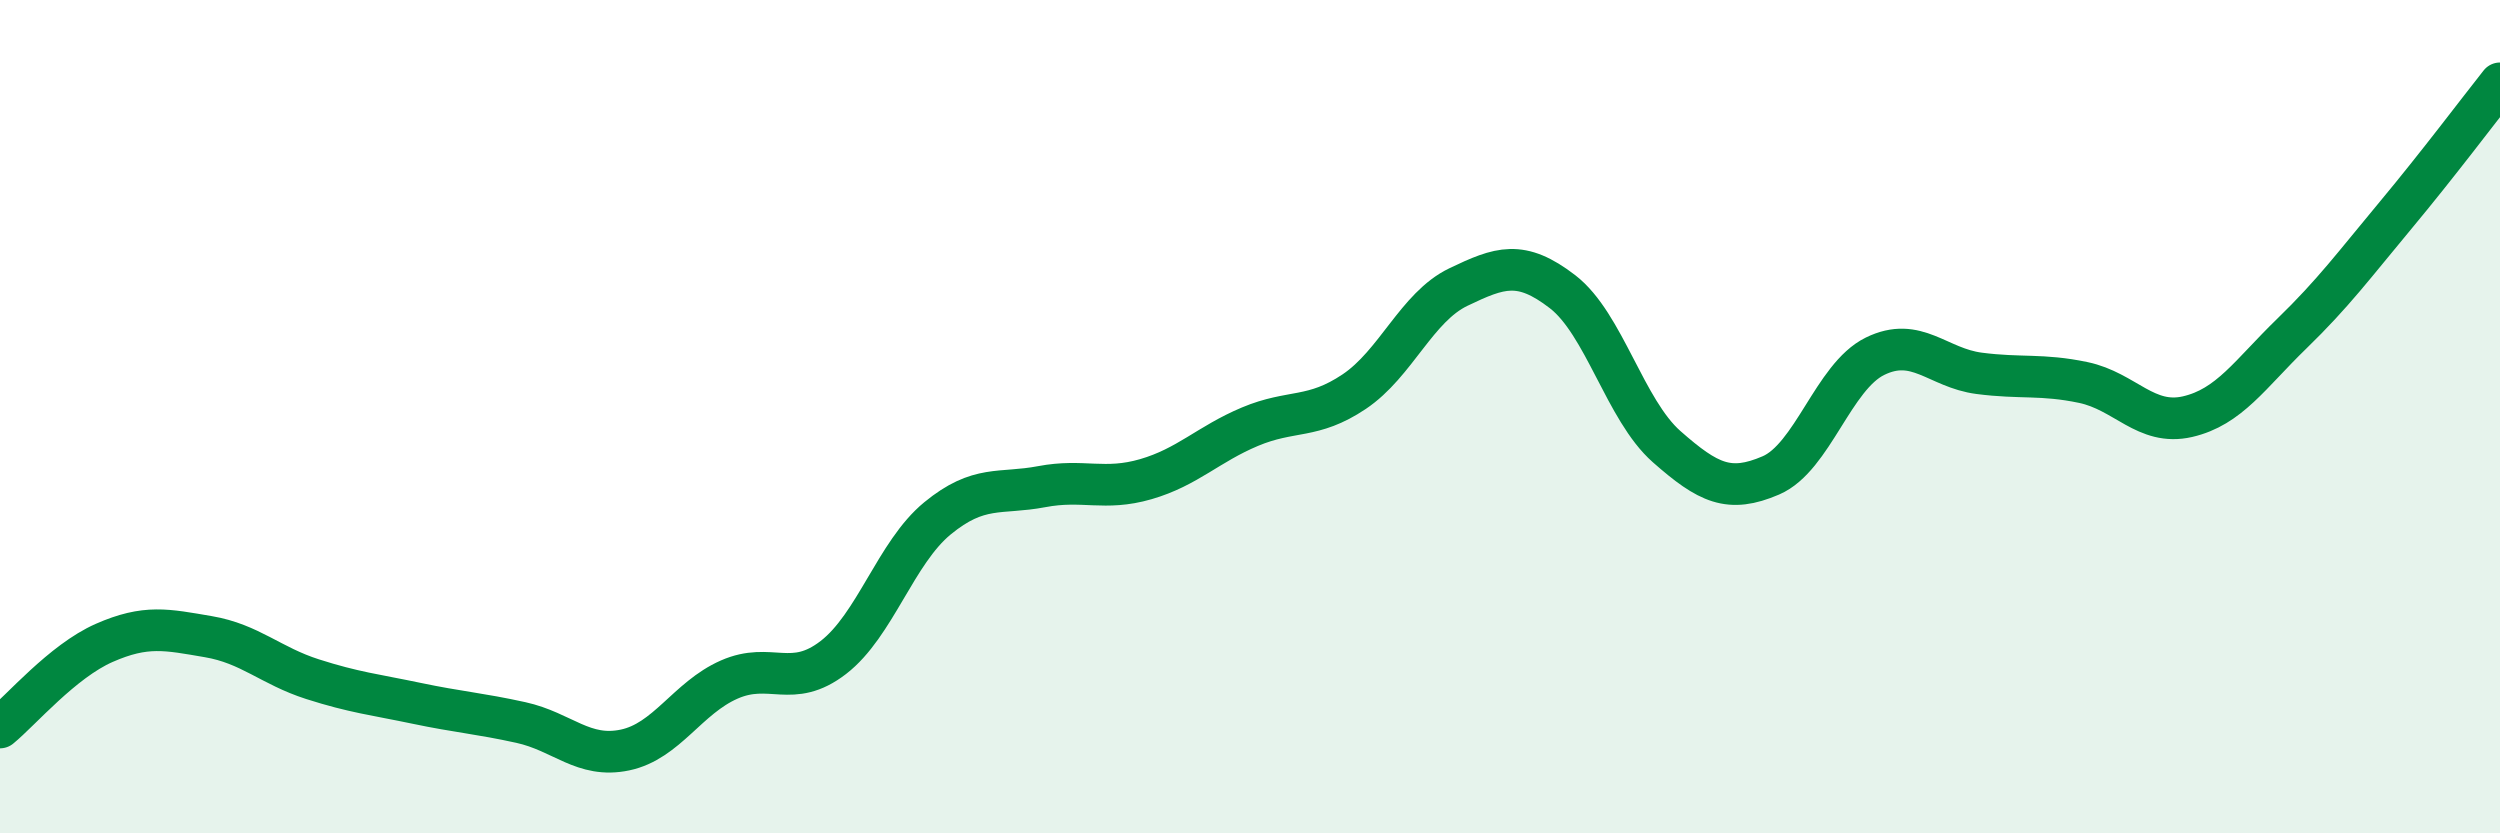 
    <svg width="60" height="20" viewBox="0 0 60 20" xmlns="http://www.w3.org/2000/svg">
      <path
        d="M 0,17.46 C 0.5,17.05 1.5,15.87 2.5,15.43 C 3.5,14.99 4,15.11 5,15.28 C 6,15.45 6.5,15.98 7.5,16.3 C 8.5,16.62 9,16.67 10,16.88 C 11,17.09 11.5,17.12 12.5,17.34 C 13.5,17.56 14,18.21 15,18 C 16,17.79 16.5,16.75 17.5,16.31 C 18.5,15.87 19,16.55 20,15.78 C 21,15.01 21.5,13.26 22.5,12.44 C 23.5,11.62 24,11.87 25,11.68 C 26,11.49 26.5,11.79 27.5,11.5 C 28.5,11.21 29,10.66 30,10.24 C 31,9.82 31.5,10.07 32.5,9.4 C 33.5,8.73 34,7.37 35,6.89 C 36,6.41 36.5,6.23 37.5,7 C 38.5,7.77 39,9.84 40,10.72 C 41,11.6 41.5,11.84 42.5,11.41 C 43.5,10.98 44,9.04 45,8.55 C 46,8.06 46.5,8.83 47.5,8.96 C 48.5,9.09 49,8.97 50,9.18 C 51,9.39 51.5,10.23 52.5,10 C 53.5,9.77 54,8.98 55,8.01 C 56,7.04 56.5,6.36 57.5,5.16 C 58.5,3.96 59.5,2.63 60,2L60 20L0 20Z"
        fill="#008740"
        opacity="0.1"
        stroke-linecap="round"
        stroke-linejoin="round"
      />
      <path
        d="M 0,17.46 C 0.5,17.05 1.5,15.87 2.5,15.43 C 3.5,14.99 4,15.11 5,15.28 C 6,15.45 6.5,15.98 7.5,16.3 C 8.5,16.62 9,16.67 10,16.88 C 11,17.09 11.5,17.12 12.5,17.34 C 13.5,17.56 14,18.21 15,18 C 16,17.79 16.5,16.75 17.5,16.31 C 18.5,15.87 19,16.55 20,15.78 C 21,15.01 21.5,13.26 22.5,12.44 C 23.5,11.62 24,11.87 25,11.68 C 26,11.49 26.5,11.79 27.5,11.5 C 28.5,11.21 29,10.66 30,10.24 C 31,9.82 31.5,10.07 32.5,9.4 C 33.5,8.73 34,7.37 35,6.89 C 36,6.41 36.5,6.23 37.5,7 C 38.5,7.77 39,9.84 40,10.72 C 41,11.6 41.5,11.84 42.5,11.41 C 43.5,10.98 44,9.04 45,8.55 C 46,8.06 46.5,8.83 47.5,8.96 C 48.5,9.09 49,8.97 50,9.18 C 51,9.39 51.5,10.23 52.5,10 C 53.5,9.77 54,8.98 55,8.01 C 56,7.04 56.5,6.36 57.5,5.16 C 58.5,3.96 59.5,2.63 60,2"
        stroke="#008740"
        stroke-width="1"
        fill="none"
        stroke-linecap="round"
        stroke-linejoin="round"
      />
    </svg>
  